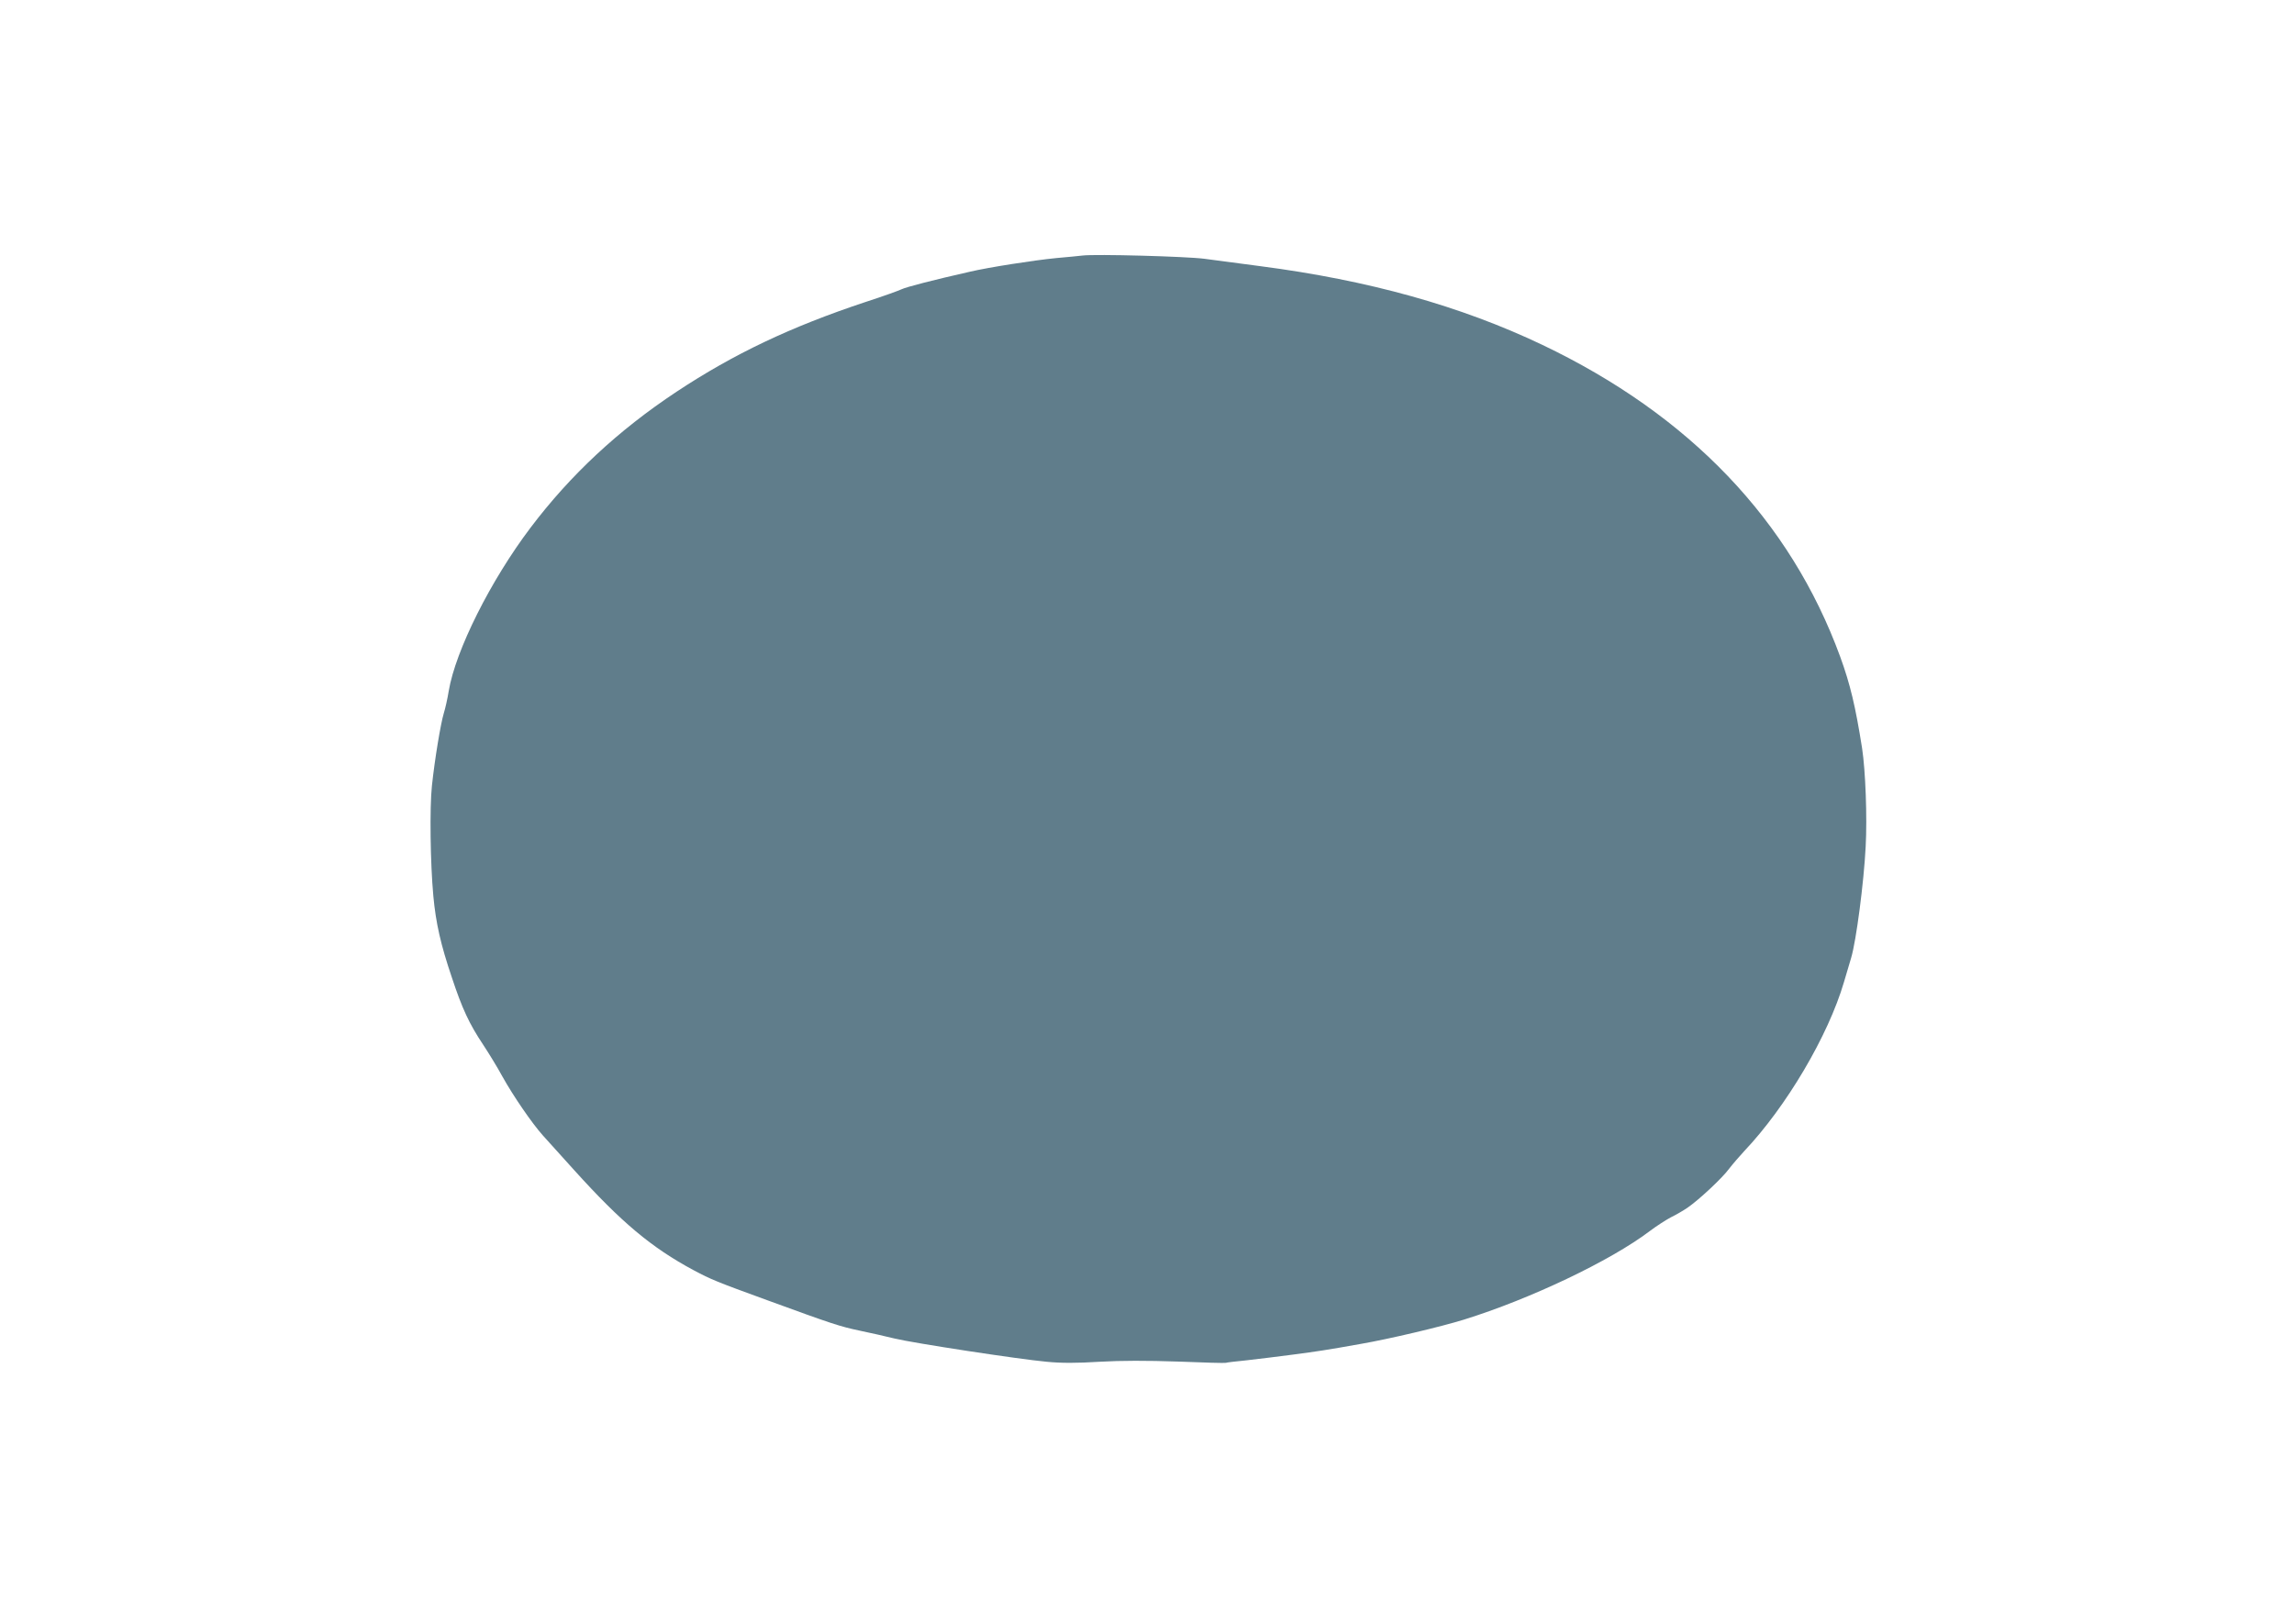 <?xml version="1.0" standalone="no"?>
<!DOCTYPE svg PUBLIC "-//W3C//DTD SVG 20010904//EN"
 "http://www.w3.org/TR/2001/REC-SVG-20010904/DTD/svg10.dtd">
<svg version="1.0" xmlns="http://www.w3.org/2000/svg"
 width="1280pt" height="906pt" viewBox="0 0 1280 906"
 preserveAspectRatio="xMidYMid meet">
<g transform="translate(0,906) scale(0.1,-0.1)"
fill="#607d8b" stroke="none">
<path d="M6040 7634 c-19 -2 -84 -9 -145 -14 -125 -12 -380 -52 -482 -76 -204
-46 -358 -86 -382 -98 -14 -7 -105 -40 -201 -71 -419 -139 -736 -290 -1055
-501 -326 -216 -592 -464 -815 -759 -223 -295 -418 -685 -456 -910 -7 -44 -20
-101 -28 -126 -17 -57 -50 -253 -66 -404 -13 -123 -9 -432 8 -616 14 -150 41
-270 103 -453 58 -175 97 -259 175 -376 31 -47 79 -125 106 -175 63 -113 167
-264 227 -331 25 -28 104 -115 176 -195 261 -289 430 -431 665 -557 100 -53
124 -63 415 -169 361 -132 402 -145 510 -168 61 -13 148 -32 195 -44 107 -26
696 -116 850 -130 81 -8 168 -8 295 0 123 7 262 7 440 1 143 -6 262 -9 265 -7
3 2 55 8 115 14 61 7 178 21 260 32 136 18 185 25 380 60 156 27 444 95 573
135 370 115 818 328 1037 494 37 28 90 62 118 77 29 14 70 38 92 53 63 43 194
165 233 218 20 26 58 70 84 98 235 248 469 644 557 944 11 36 29 97 40 135 28
93 71 421 81 620 9 164 -1 426 -20 550 -37 234 -66 356 -122 510 -278 760
-839 1348 -1663 1741 -456 217 -967 360 -1575 439 -113 15 -252 33 -310 41
-100 13 -605 27 -680 18z"/>
</g>
</svg>
